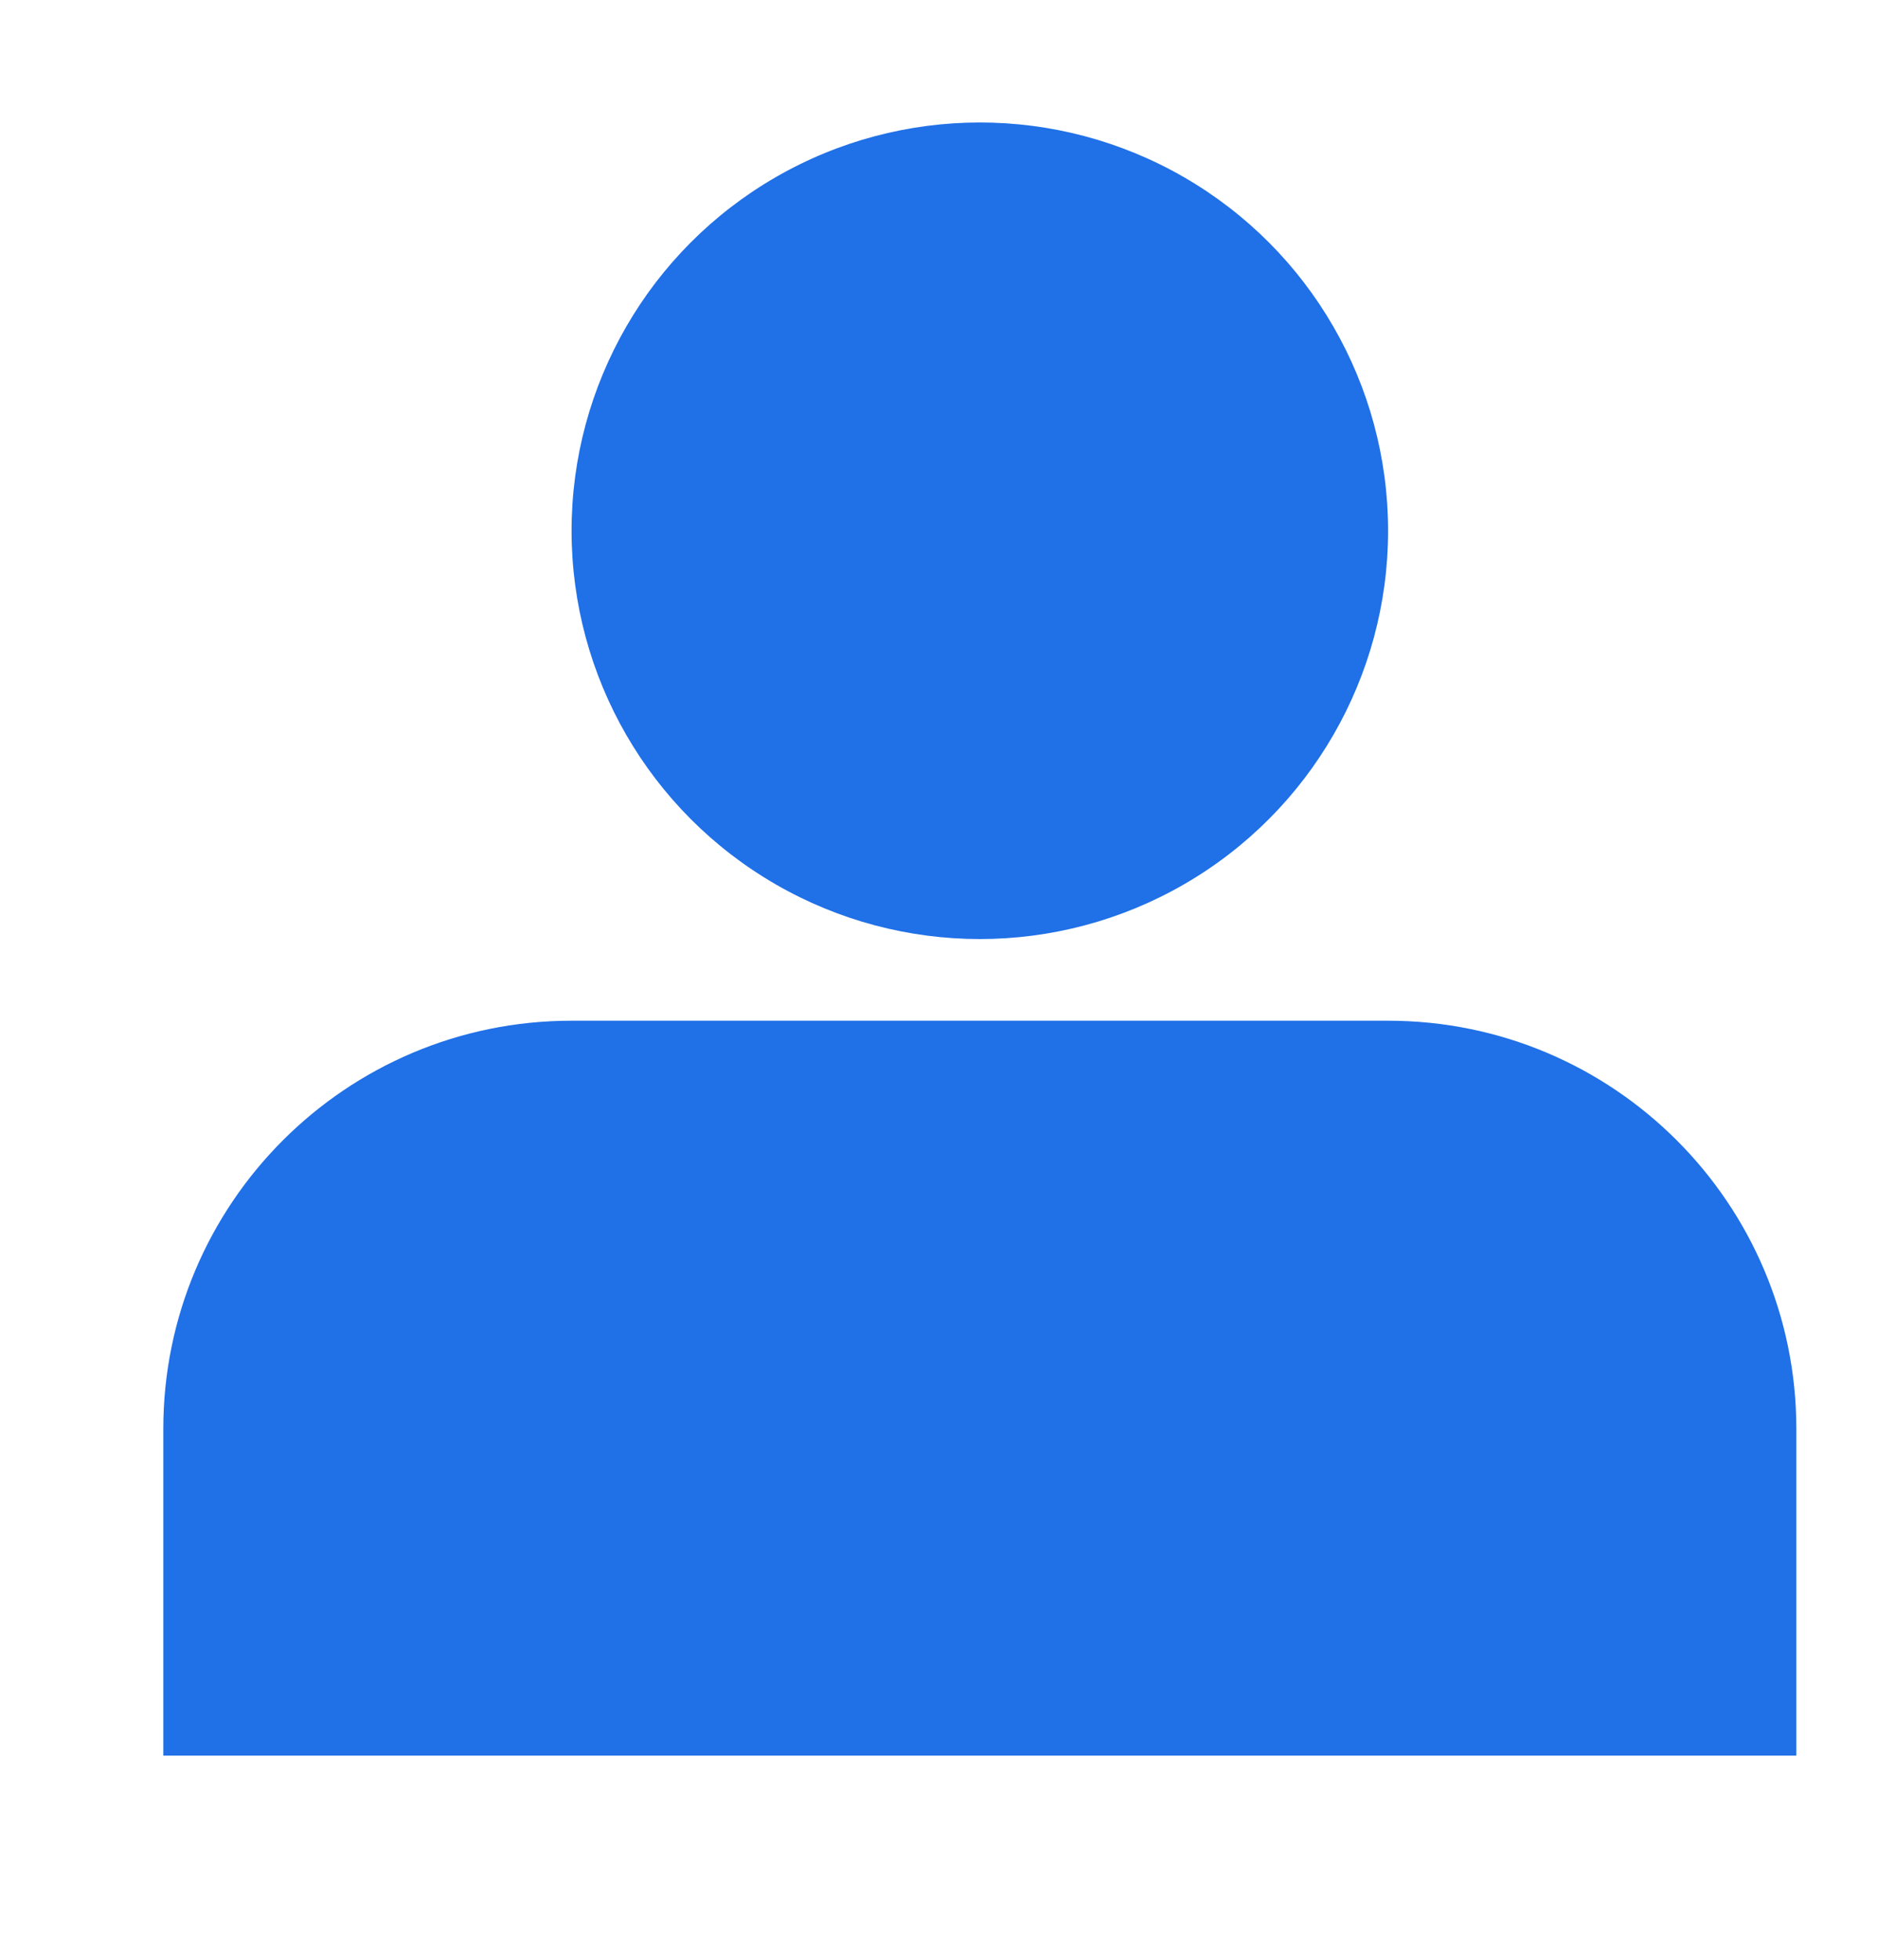 <svg width="23" height="24" viewBox="0 0 23 24" fill="none" xmlns="http://www.w3.org/2000/svg">
<circle cx="12" cy="6.5" r="5" fill="#2070E7"/>
<path fill-rule="evenodd" clip-rule="evenodd" d="M7 12.5C4.239 12.5 2 14.739 2 17.5V21.5H22V17.5C22 14.739 19.761 12.5 17 12.5H7Z" fill="#2070E7"/>
</svg>
